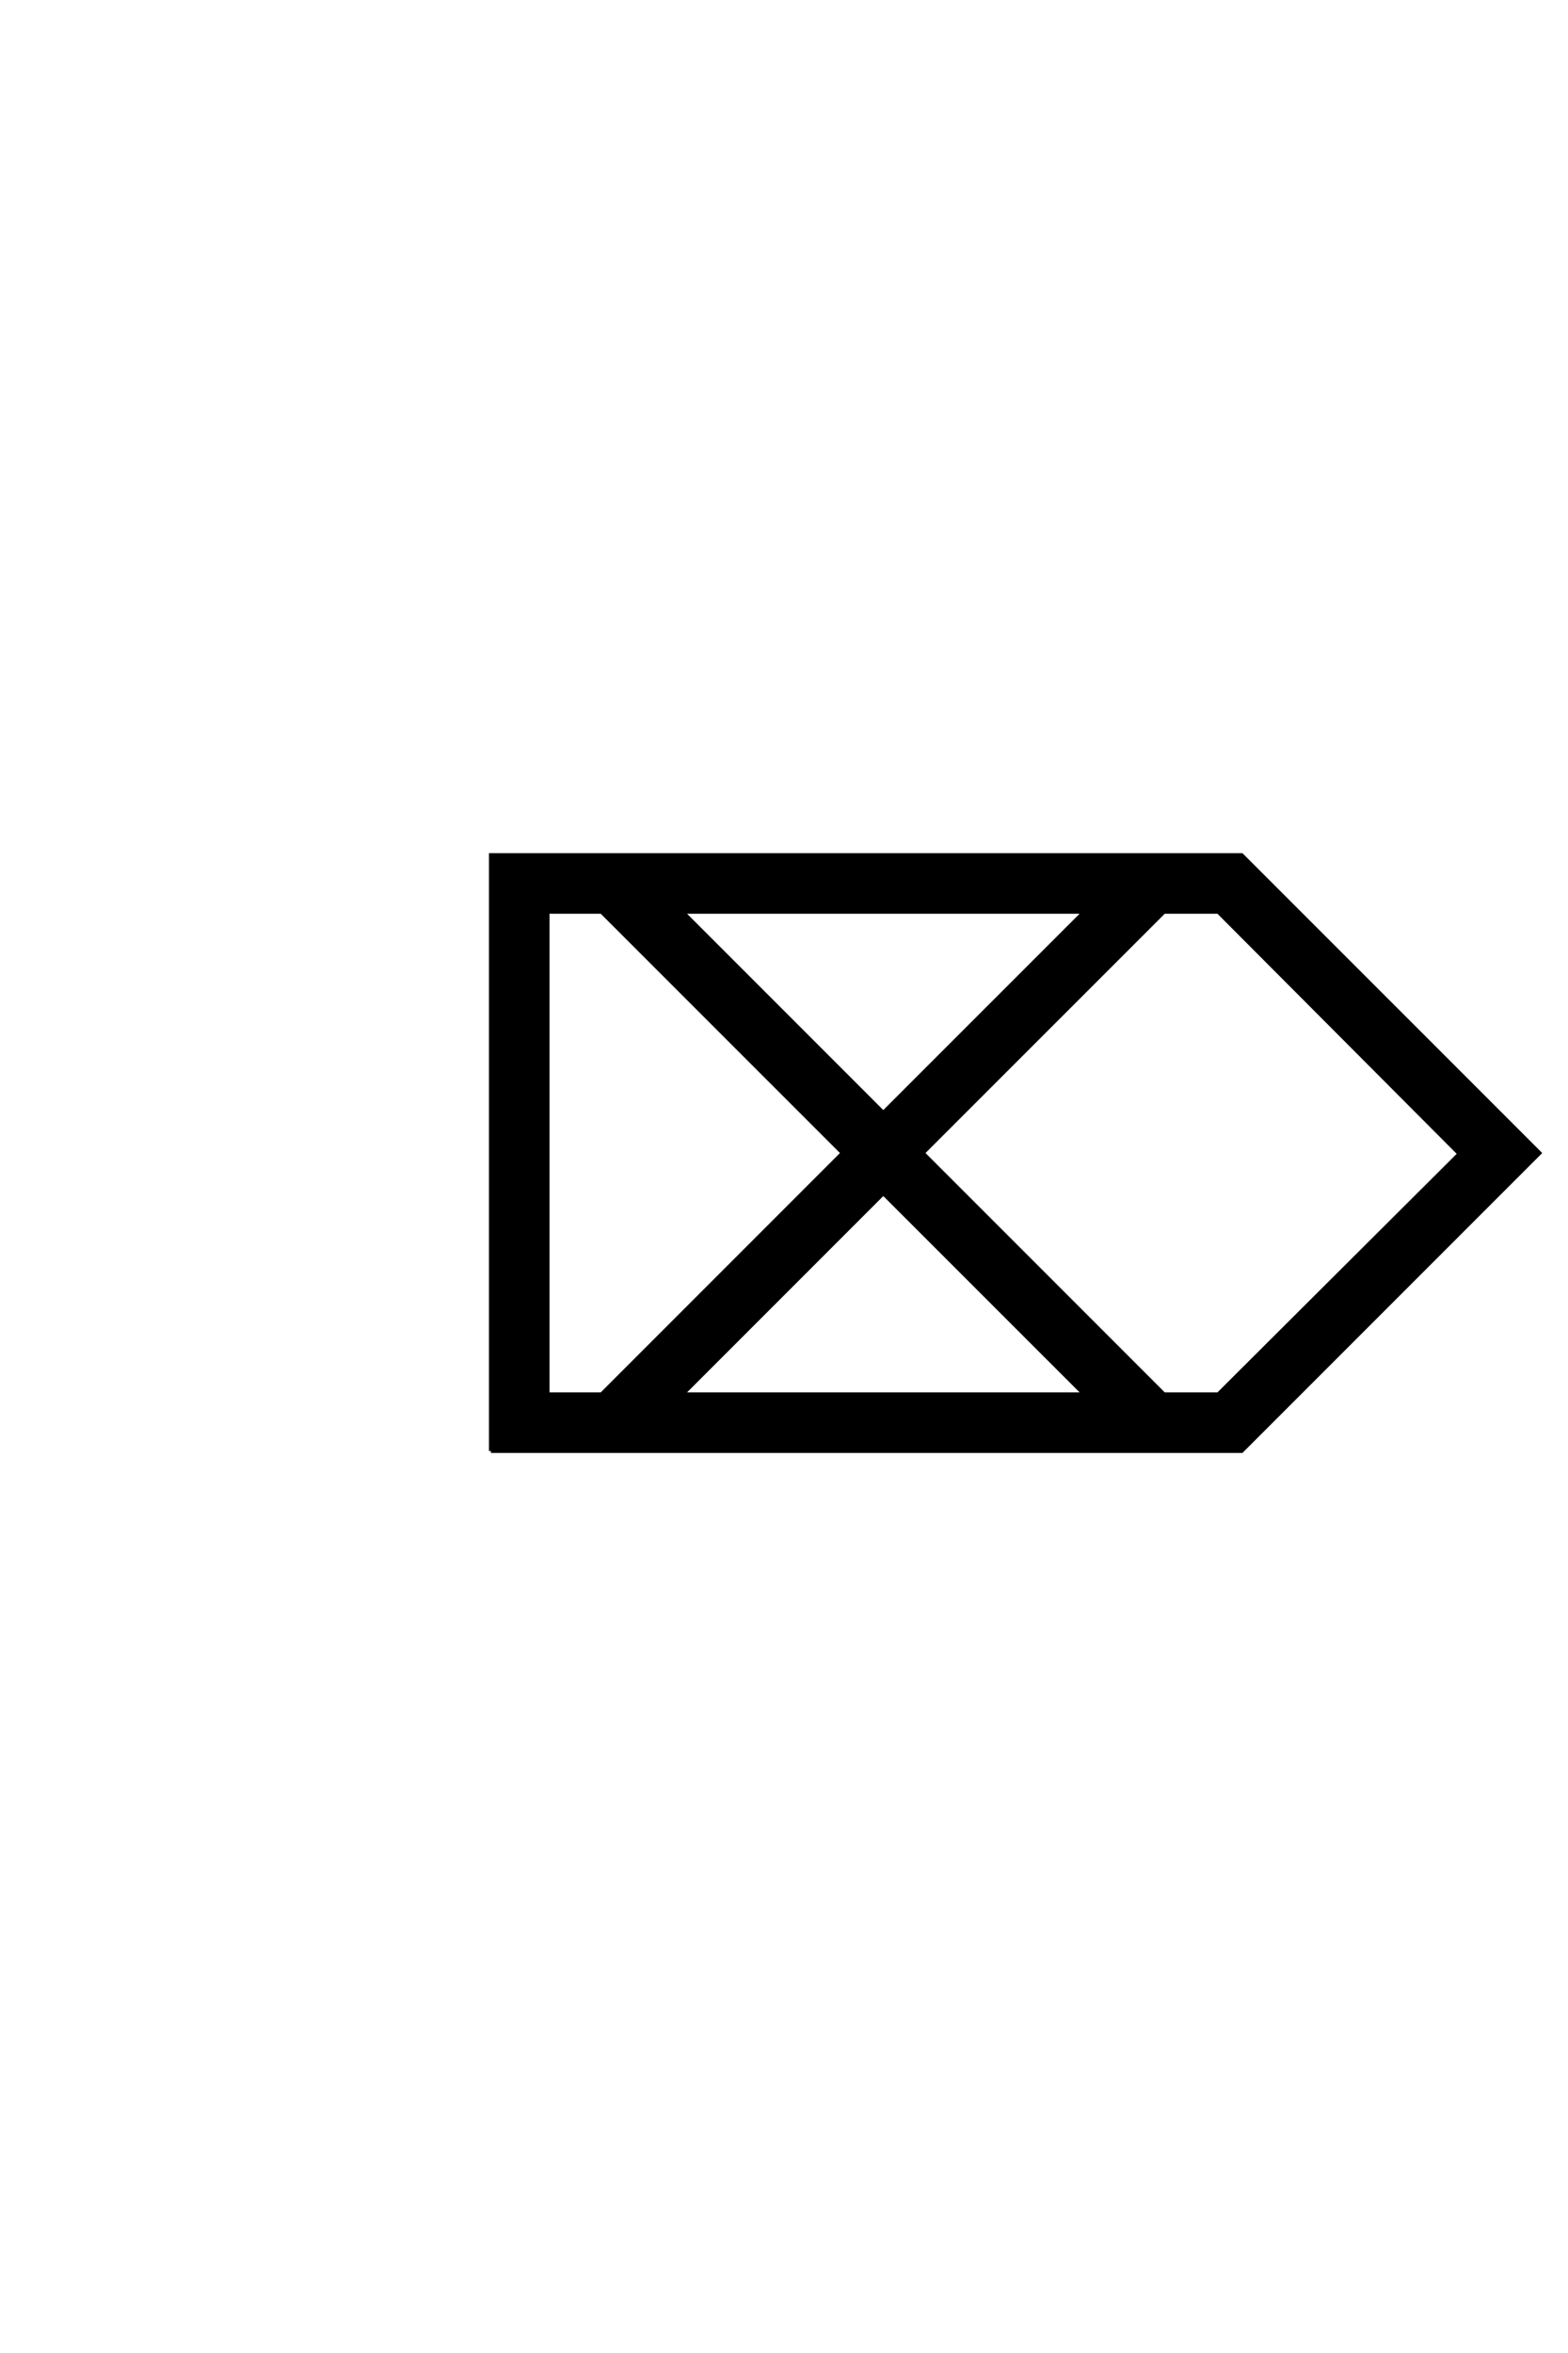 <?xml version='1.0' encoding='UTF-8'?>
<!DOCTYPE svg PUBLIC "-//W3C//DTD SVG 1.0//EN"
"http://www.w3.org/TR/2001/REC-SVG-20010904/DTD/svg10.dtd">

<svg xmlns='http://www.w3.org/2000/svg' version='1.0' width='40.0' height='60.0'>

 <g transform='scale(0.1 -0.1) translate(110.0 -370.0)'>
  <path d='M15.234 0
L15.234 151.953
L206.734 151.953
L282.719 75.984
L206.734 0
L15.234 0
L15.234 0
M29.688 137.5
L29.688 14.453
L43.453 14.453
L104.984 75.984
L43.453 137.5
L29.688 137.5
L29.688 137.5
M166.609 137.5
L64.062 137.5
L115.328 86.234
L166.609 137.5
L166.609 137.5
M64.062 14.453
L166.609 14.453
L115.328 65.719
L64.062 14.453
L64.062 14.453
M186.922 137.5
L125.391 75.984
L186.922 14.453
L200.781 14.453
L262.312 75.781
L200.781 137.5
L186.922 137.5
' style='fill: #000000; stroke: #000000'/>
 </g>
</svg>
